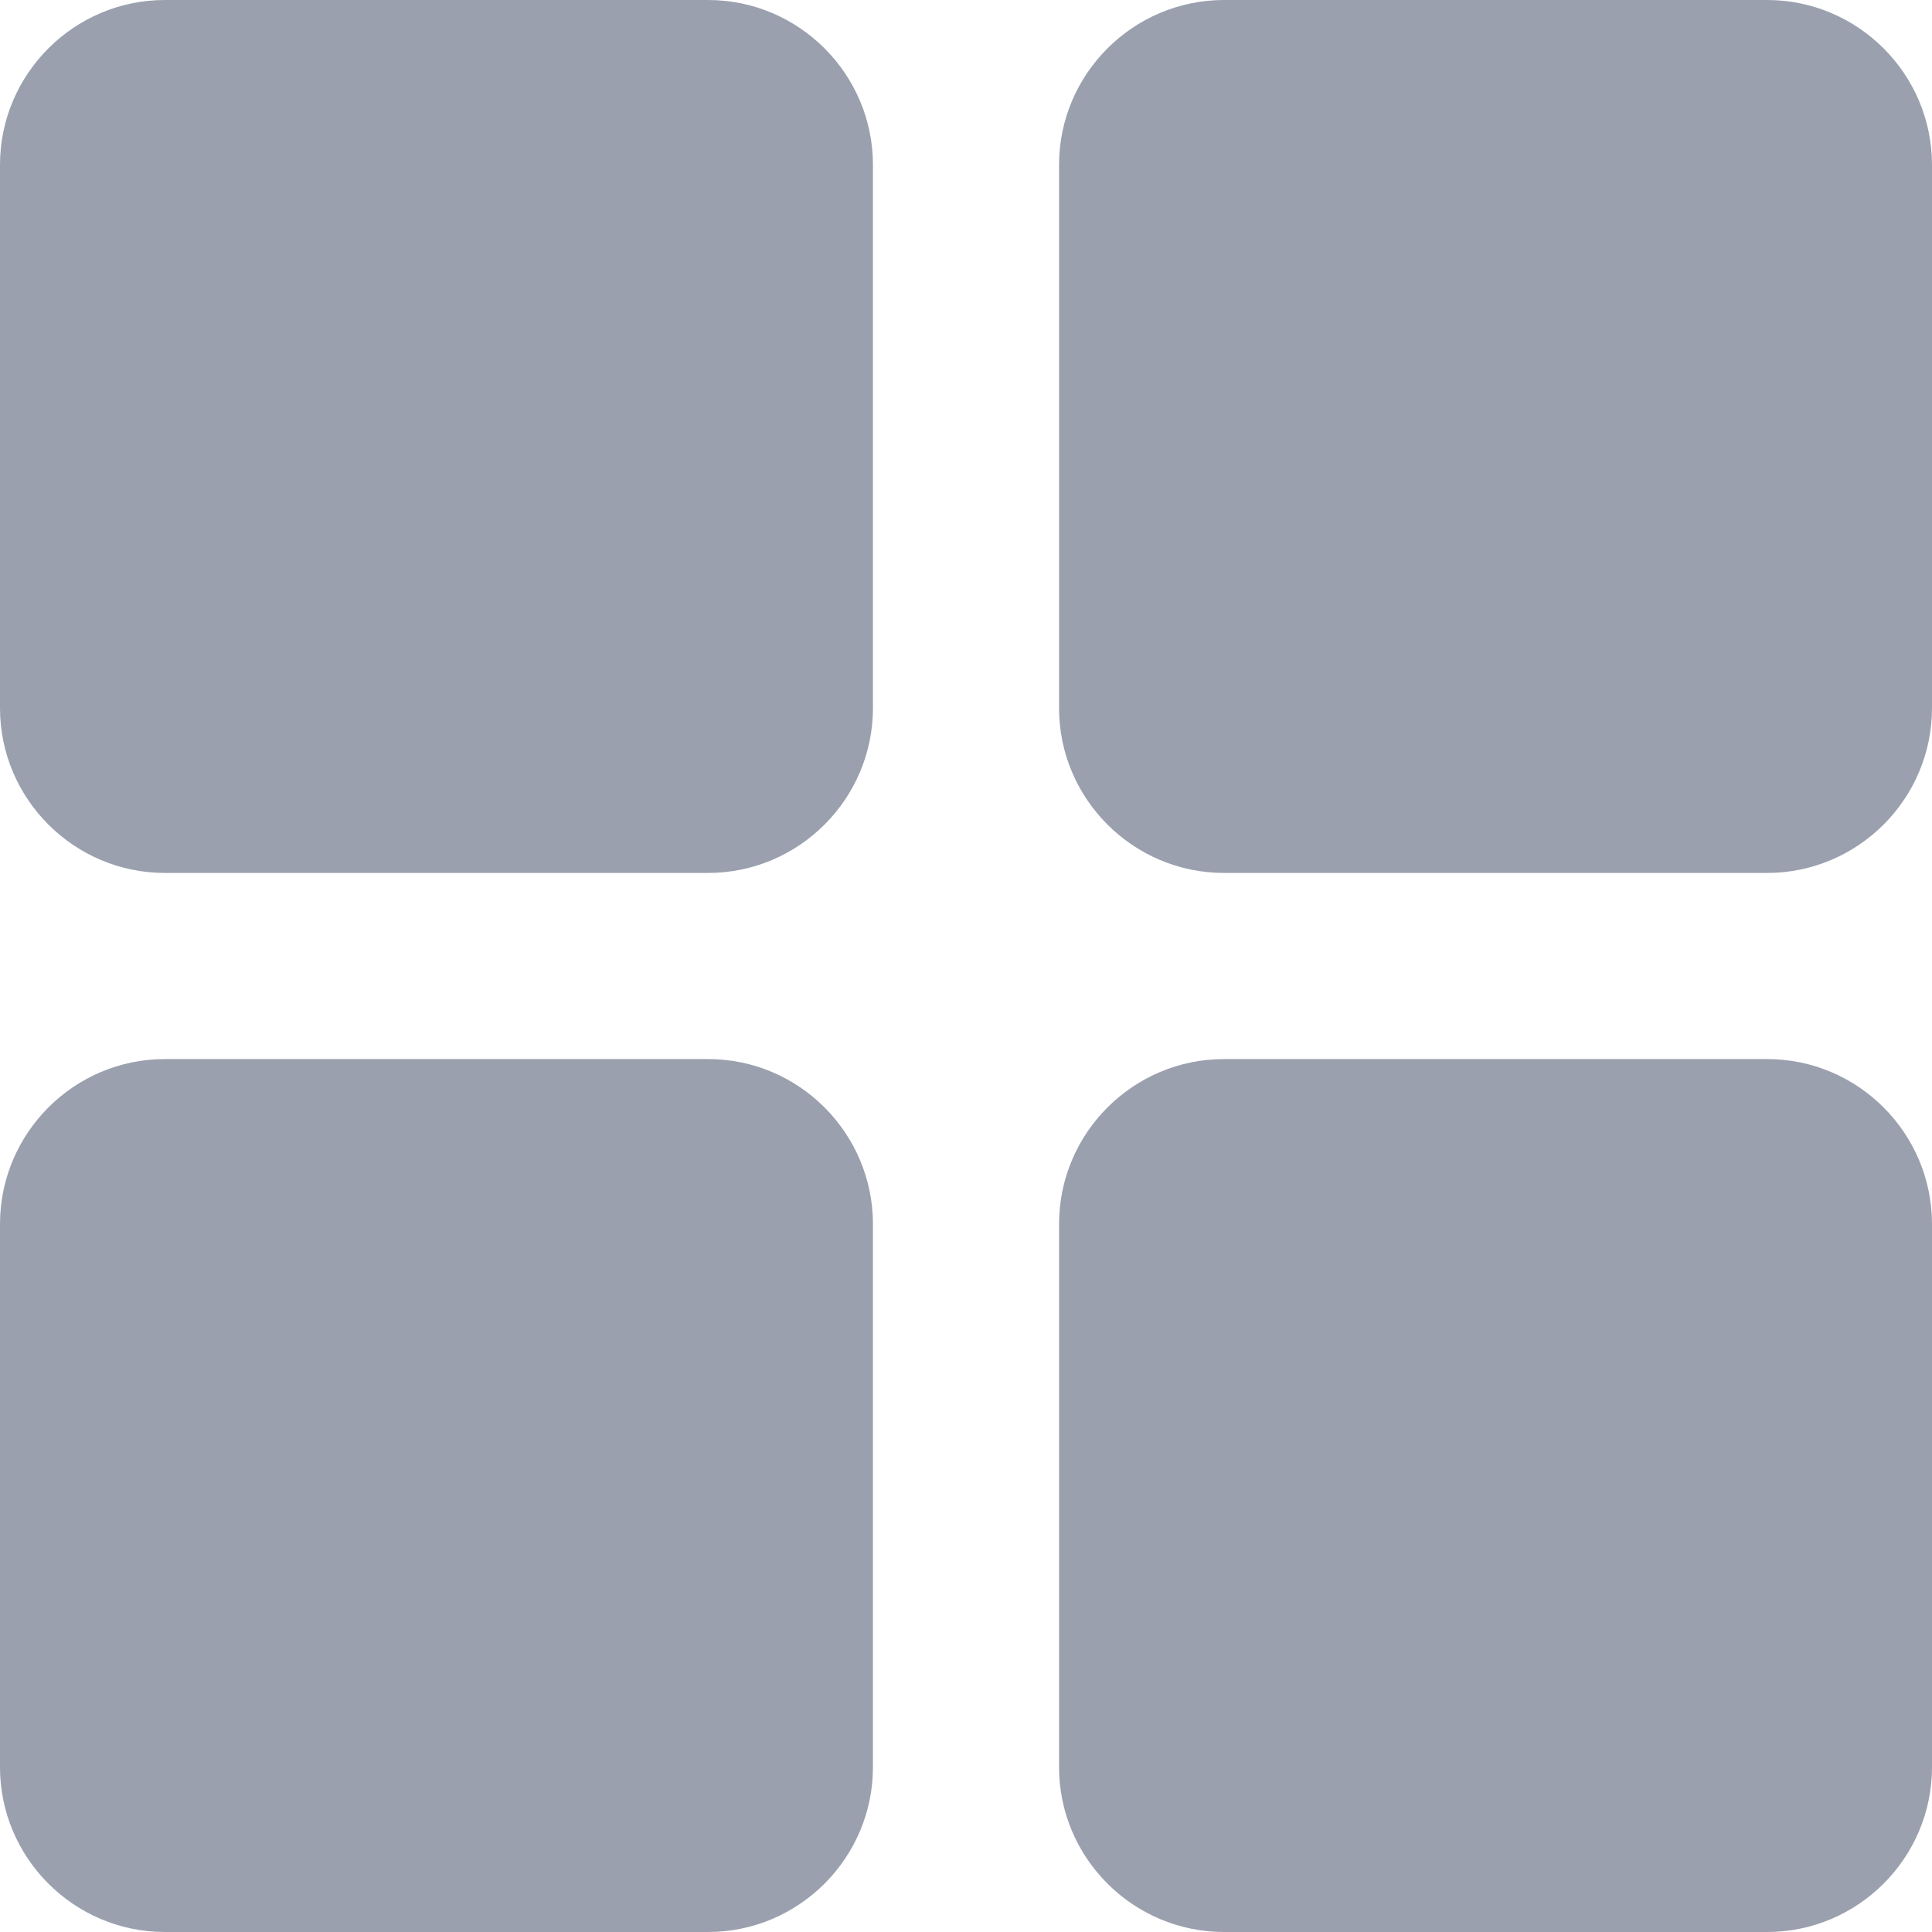 <svg width="12" height="12" viewBox="0 0 12 12" fill="none" xmlns="http://www.w3.org/2000/svg">
<g clip-path="url(#clip0_3183_14884)">
<path d="M4.398 0H1.024C0.46 0 0 0.46 0 1.024V4.398C0 4.962 0.46 5.422 1.024 5.422H4.398C4.962 5.422 5.422 4.962 5.422 4.398V1.024C5.422 0.46 4.962 0 4.398 0Z" fill="#9AA0AE"/>
<path d="M10.976 0H7.603C7.038 0 6.578 0.46 6.578 1.024V4.398C6.578 4.962 7.038 5.422 7.603 5.422H10.976C11.54 5.422 12 4.962 12 4.398V1.024C12 0.46 11.54 0 10.976 0Z" fill="#9AA0AE"/>
<path d="M4.398 6.578H1.024C0.46 6.578 0 7.038 0 7.603V10.976C0 11.54 0.46 12 1.024 12H4.398C4.962 12 5.422 11.54 5.422 10.976V7.603C5.422 7.038 4.962 6.578 4.398 6.578Z" fill="#9AA0AE"/>
<path d="M10.976 6.578H7.603C7.038 6.578 6.578 7.038 6.578 7.603V10.976C6.578 11.54 7.038 12 7.603 12H10.976C11.54 12 12 11.54 12 10.976V7.603C12 7.038 11.54 6.578 10.976 6.578Z" fill="#9AA0AE"/>
</g>
<defs>
<clipPath id="clip0_3183_14884">
<rect width="12" height="12" fill="white"/>
</clipPath>
</defs>
</svg>
